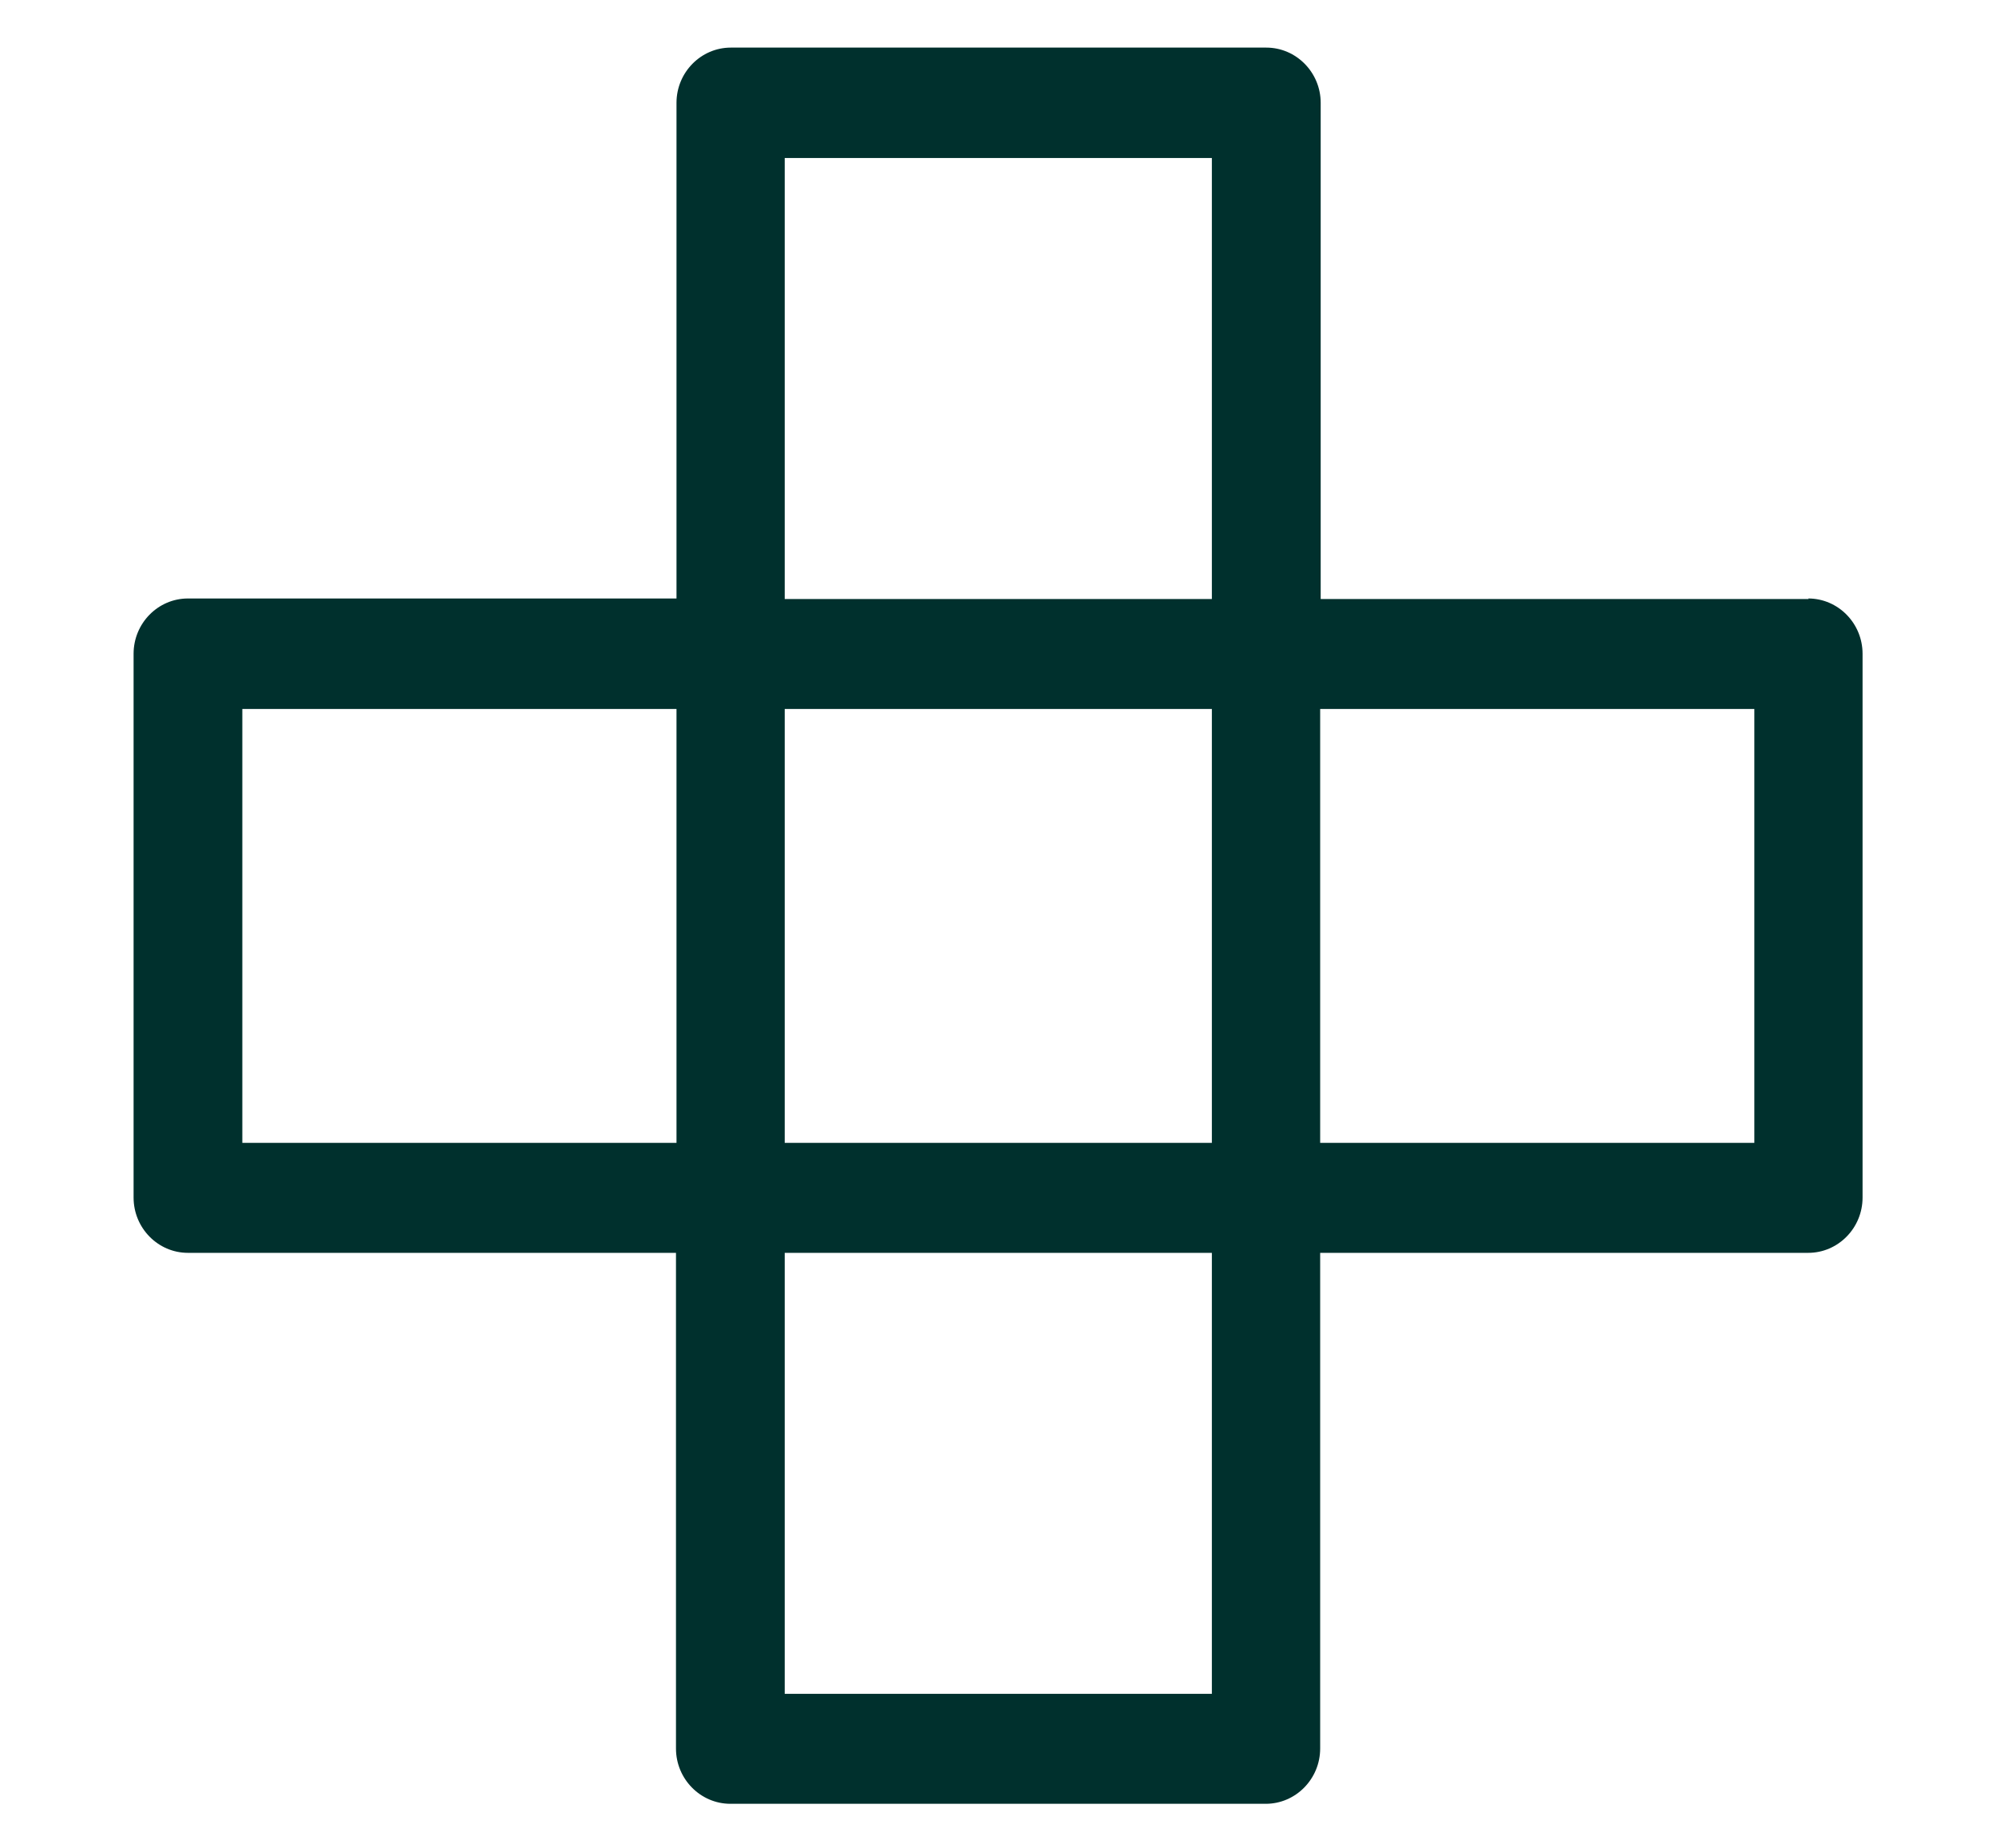 <svg xmlns="http://www.w3.org/2000/svg" fill="none" viewBox="0 0 27 25" height="25" width="27">
<g clip-path="url(#clip0_4607_20094)">
<path fill="#00302D" d="M24.466 8.104H17.865V1.391C17.865 0.98 17.534 0.644 17.129 0.644H9.886C9.481 0.644 9.151 0.98 9.151 1.391V8.097H2.542C2.137 8.097 1.807 8.433 1.807 8.845V16.202C1.807 16.614 2.137 16.95 2.542 16.95H9.144V23.656C9.144 24.068 9.475 24.404 9.88 24.404H17.122C17.527 24.404 17.858 24.068 17.858 23.656V16.95H24.46C24.865 16.95 25.195 16.614 25.195 16.202V8.845C25.195 8.433 24.865 8.097 24.46 8.097L24.466 8.104ZM10.615 16.95H16.393V22.916H10.615V16.95ZM16.393 8.104H10.615V2.138H16.393V8.104ZM16.393 9.592V15.462H10.615V9.592H16.393ZM9.151 15.462H3.278V9.592H9.151V15.462ZM17.858 9.592H23.731V15.462H17.858V9.592Z"></path>
</g>
<defs>
<clipPath id="clip0_4607_20094">
<rect transform="translate(0 0.527)" fill="white" height="24" width="27"></rect>
</clipPath>
</defs>
</svg>

